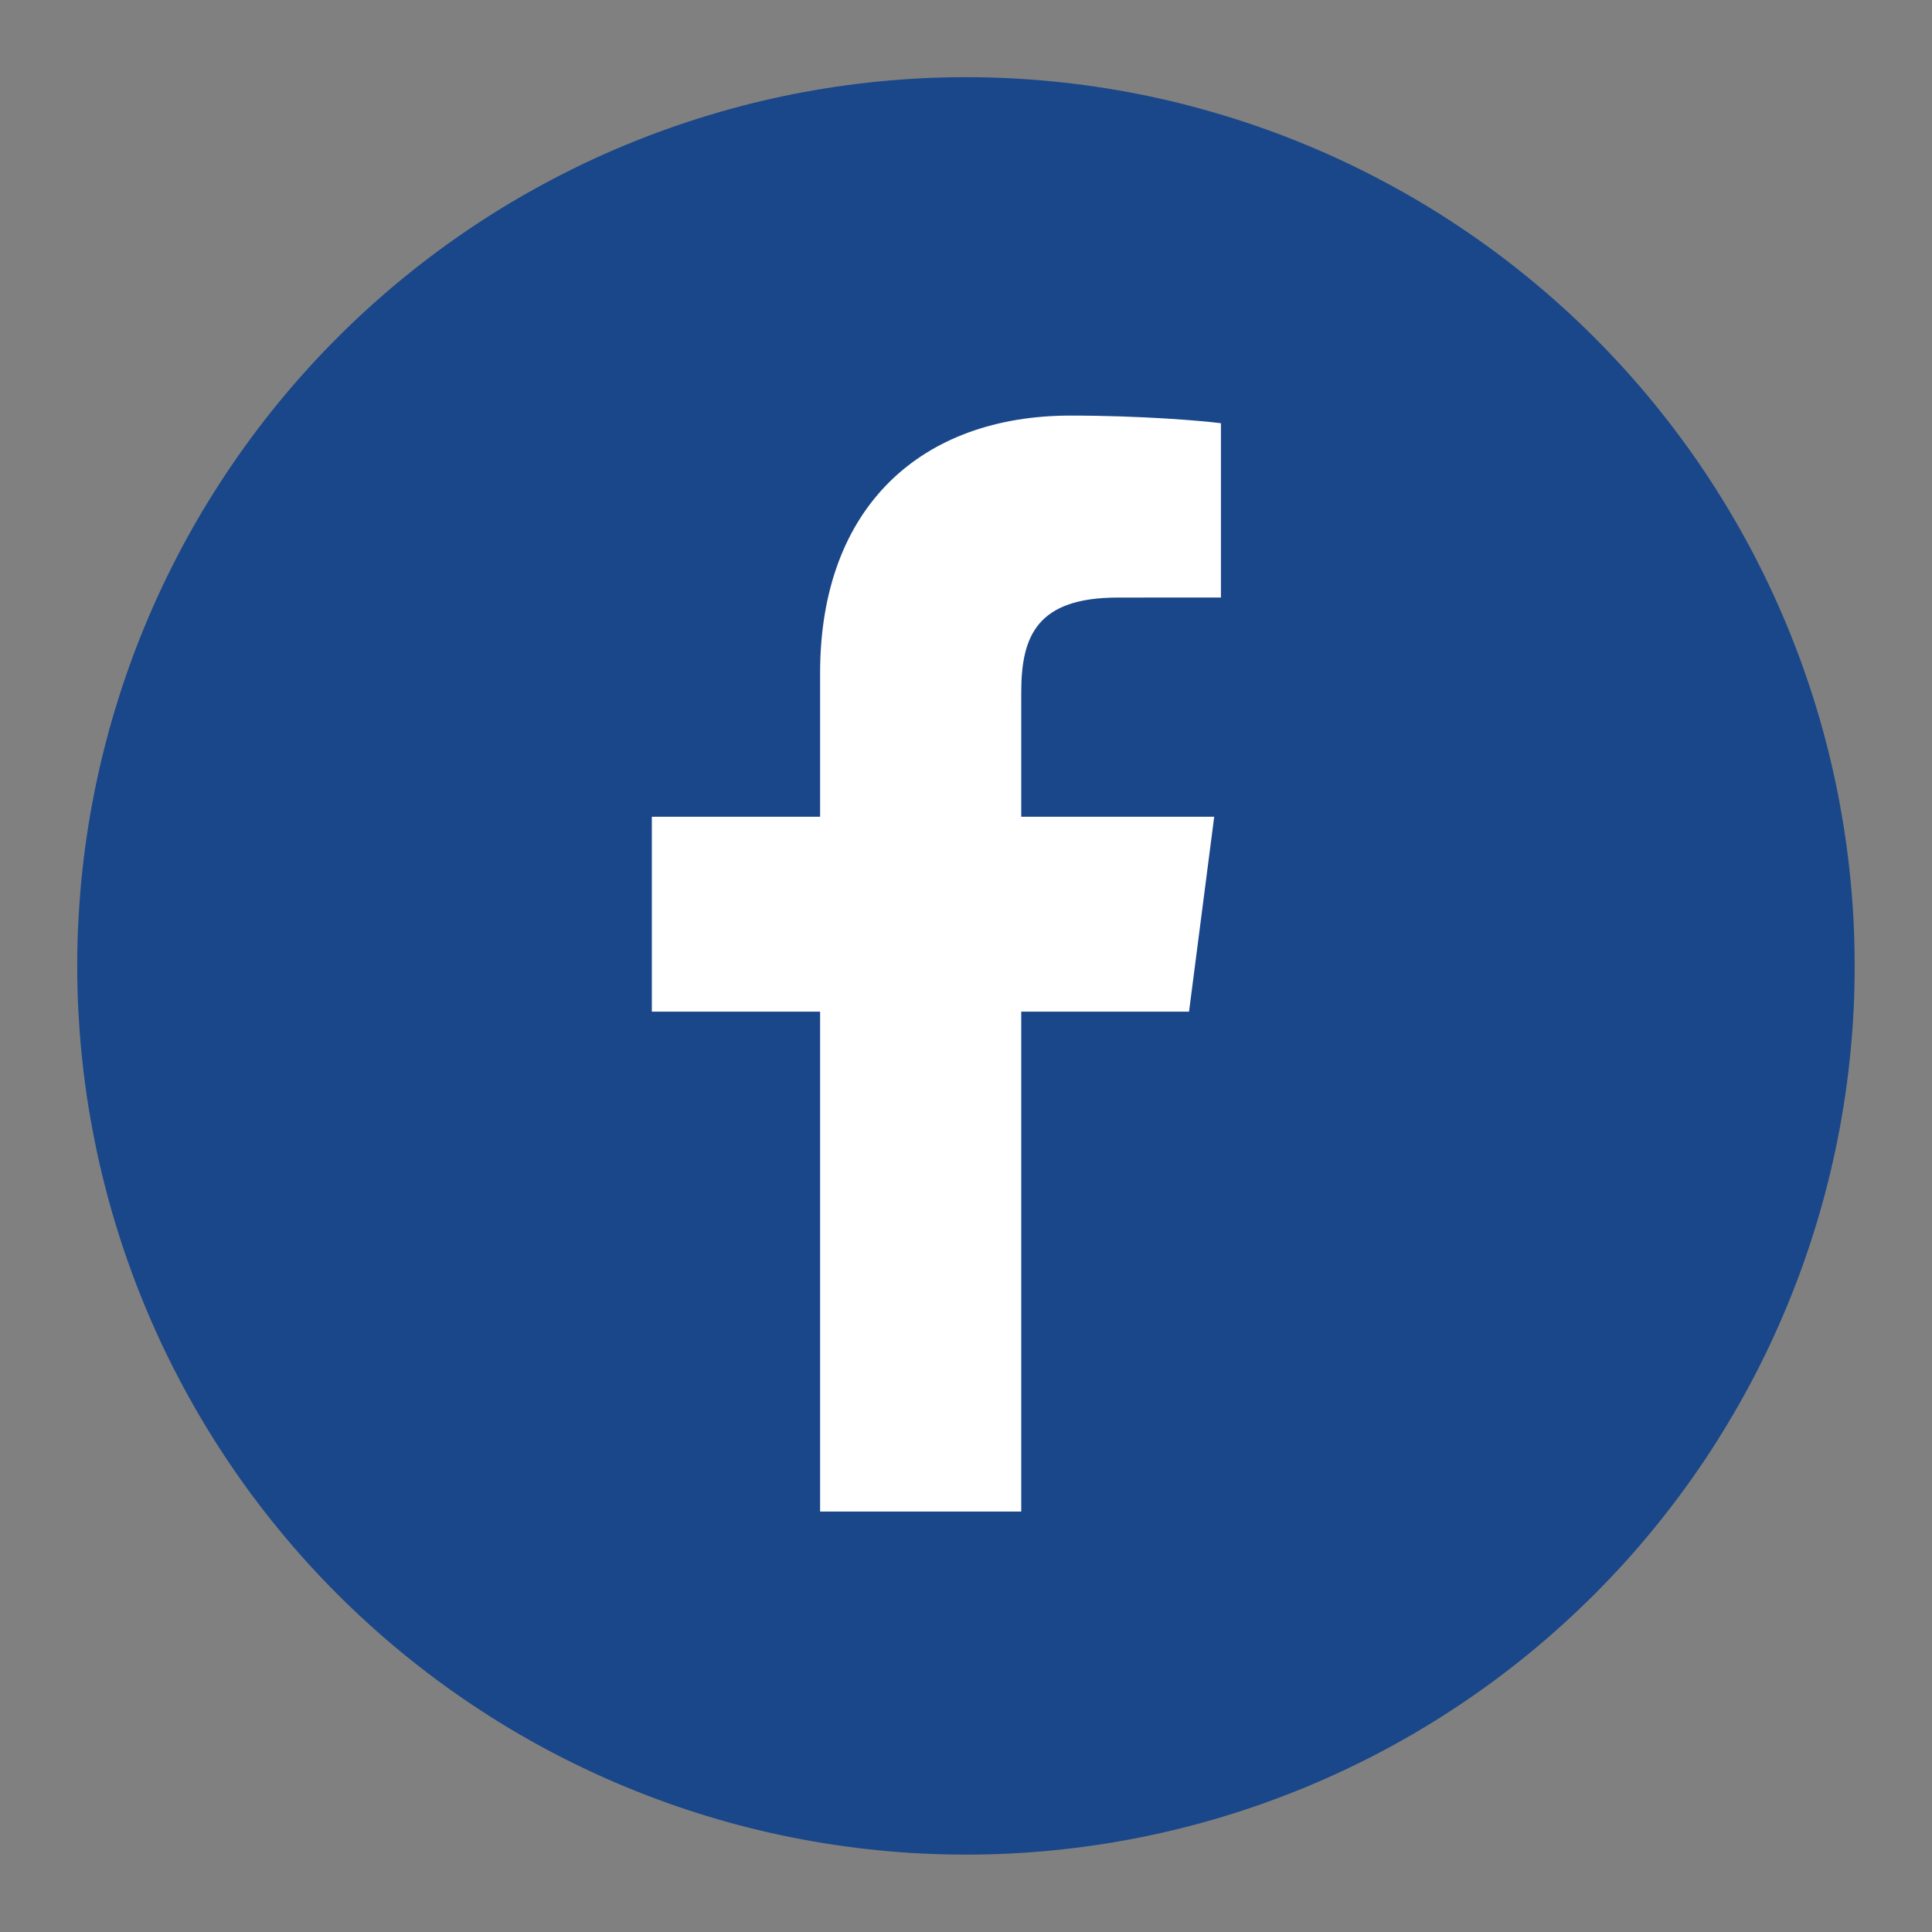 <?xml version="1.0" encoding="UTF-8"?> <svg xmlns="http://www.w3.org/2000/svg" xmlns:xlink="http://www.w3.org/1999/xlink" width="200" zoomAndPan="magnify" viewBox="0 0 150 150" height="200" preserveAspectRatio="xMidYMid meet" version="1.0"><rect x="0" y="0" width="150" height="150" fill="#808080" stroke="none"/><defs><clipPath id="18b6acca81"><path d="M 5.992 5.992 L 143.992 5.992 L 143.992 143.992 L 5.992 143.992 Z M 5.992 5.992 " clip-rule="nonzero"></path></clipPath></defs><g clip-path="url(#18b6acca81)"><path fill="#1a4789" d="M 143.996 74.992 C 143.996 76.121 143.969 77.25 143.914 78.379 C 143.859 79.508 143.777 80.633 143.664 81.758 C 143.555 82.879 143.418 84 143.25 85.117 C 143.086 86.234 142.891 87.348 142.672 88.453 C 142.453 89.562 142.203 90.664 141.93 91.758 C 141.656 92.855 141.355 93.941 141.027 95.023 C 140.699 96.102 140.344 97.176 139.965 98.238 C 139.586 99.301 139.176 100.355 138.746 101.398 C 138.312 102.441 137.855 103.473 137.375 104.496 C 136.891 105.516 136.383 106.523 135.852 107.52 C 135.316 108.516 134.762 109.496 134.18 110.465 C 133.602 111.434 132.996 112.391 132.371 113.328 C 131.742 114.266 131.094 115.191 130.418 116.098 C 129.746 117.004 129.051 117.895 128.336 118.766 C 127.621 119.641 126.883 120.496 126.125 121.332 C 125.363 122.168 124.586 122.984 123.789 123.785 C 122.988 124.582 122.172 125.359 121.336 126.117 C 120.5 126.879 119.645 127.613 118.77 128.332 C 117.898 129.047 117.008 129.742 116.102 130.414 C 115.195 131.086 114.27 131.738 113.332 132.363 C 112.395 132.992 111.438 133.598 110.473 134.176 C 109.504 134.758 108.52 135.312 107.523 135.848 C 106.527 136.379 105.52 136.887 104.5 137.367 C 103.477 137.852 102.445 138.309 101.402 138.742 C 100.359 139.172 99.305 139.578 98.242 139.961 C 97.18 140.34 96.109 140.695 95.027 141.023 C 93.945 141.352 92.859 141.652 91.762 141.926 C 90.668 142.199 89.566 142.449 88.457 142.668 C 87.352 142.887 86.238 143.082 85.121 143.246 C 84.004 143.414 82.883 143.551 81.762 143.66 C 80.637 143.773 79.512 143.855 78.383 143.91 C 77.254 143.965 76.125 143.992 74.996 143.992 C 73.867 143.992 72.738 143.965 71.613 143.91 C 70.484 143.855 69.359 143.773 68.234 143.66 C 67.109 143.551 65.988 143.414 64.871 143.246 C 63.758 143.082 62.645 142.887 61.535 142.668 C 60.43 142.449 59.328 142.199 58.23 141.926 C 57.137 141.652 56.047 141.352 54.969 141.023 C 53.887 140.695 52.816 140.34 51.75 139.961 C 50.688 139.578 49.637 139.172 48.594 138.742 C 47.547 138.309 46.516 137.852 45.496 137.367 C 44.477 136.887 43.465 136.379 42.473 135.848 C 41.477 135.312 40.492 134.758 39.523 134.176 C 38.555 133.598 37.602 132.992 36.664 132.363 C 35.723 131.738 34.801 131.086 33.895 130.414 C 32.988 129.742 32.098 129.047 31.223 128.332 C 30.352 127.613 29.496 126.879 28.66 126.117 C 27.824 125.359 27.004 124.582 26.207 123.785 C 25.406 122.984 24.629 122.168 23.871 121.332 C 23.113 120.496 22.375 119.641 21.66 118.766 C 20.941 117.895 20.25 117.004 19.574 116.098 C 18.902 115.191 18.254 114.266 17.625 113.328 C 17 112.391 16.395 111.434 15.812 110.465 C 15.234 109.496 14.676 108.516 14.145 107.52 C 13.613 106.523 13.105 105.516 12.621 104.496 C 12.141 103.473 11.68 102.441 11.25 101.398 C 10.816 100.355 10.41 99.301 10.031 98.238 C 9.648 97.176 9.297 96.102 8.969 95.023 C 8.641 93.941 8.34 92.855 8.066 91.758 C 7.789 90.664 7.543 89.562 7.324 88.453 C 7.102 87.348 6.91 86.234 6.742 85.117 C 6.578 84 6.441 82.879 6.328 81.758 C 6.219 80.633 6.137 79.508 6.078 78.379 C 6.023 77.25 5.996 76.121 5.996 74.992 C 5.996 73.863 6.023 72.734 6.078 71.605 C 6.137 70.48 6.219 69.355 6.328 68.23 C 6.441 67.105 6.578 65.984 6.742 64.867 C 6.91 63.75 7.102 62.641 7.324 61.531 C 7.543 60.426 7.789 59.324 8.066 58.227 C 8.34 57.133 8.641 56.043 8.969 54.965 C 9.297 53.883 9.648 52.812 10.031 51.746 C 10.41 50.684 10.816 49.633 11.25 48.586 C 11.68 47.543 12.141 46.512 12.621 45.492 C 13.105 44.473 13.613 43.461 14.145 42.465 C 14.676 41.469 15.234 40.488 15.812 39.52 C 16.395 38.551 17 37.598 17.625 36.66 C 18.254 35.719 18.902 34.797 19.574 33.891 C 20.25 32.984 20.941 32.094 21.66 31.219 C 22.375 30.348 23.113 29.492 23.871 28.656 C 24.629 27.82 25.406 27 26.207 26.203 C 27.004 25.402 27.824 24.625 28.66 23.867 C 29.496 23.109 30.352 22.371 31.223 21.656 C 32.098 20.938 32.988 20.242 33.895 19.57 C 34.801 18.898 35.723 18.25 36.664 17.621 C 37.602 16.992 38.555 16.391 39.523 15.809 C 40.492 15.23 41.477 14.672 42.473 14.141 C 43.465 13.609 44.477 13.102 45.496 12.617 C 46.516 12.133 47.547 11.676 48.594 11.246 C 49.637 10.812 50.688 10.406 51.75 10.027 C 52.816 9.645 53.887 9.293 54.969 8.965 C 56.047 8.637 57.137 8.336 58.23 8.059 C 59.328 7.785 60.43 7.539 61.535 7.316 C 62.645 7.098 63.758 6.906 64.871 6.738 C 65.988 6.574 67.109 6.434 68.234 6.324 C 69.359 6.215 70.484 6.133 71.613 6.074 C 72.738 6.02 73.867 5.992 74.996 5.992 C 76.125 5.992 77.254 6.02 78.383 6.074 C 79.512 6.133 80.637 6.215 81.762 6.324 C 82.883 6.434 84.004 6.574 85.121 6.738 C 86.238 6.906 87.352 7.098 88.457 7.316 C 89.566 7.539 90.668 7.785 91.762 8.059 C 92.859 8.336 93.945 8.637 95.027 8.965 C 96.109 9.293 97.18 9.645 98.242 10.027 C 99.305 10.406 100.359 10.812 101.402 11.246 C 102.445 11.676 103.477 12.133 104.5 12.617 C 105.52 13.102 106.527 13.609 107.523 14.141 C 108.52 14.672 109.504 15.23 110.473 15.809 C 111.438 16.391 112.395 16.992 113.332 17.621 C 114.27 18.25 115.195 18.898 116.102 19.57 C 117.008 20.242 117.898 20.938 118.77 21.656 C 119.645 22.371 120.5 23.109 121.336 23.867 C 122.172 24.625 122.988 25.402 123.789 26.203 C 124.586 27 125.363 27.82 126.125 28.656 C 126.883 29.492 127.621 30.348 128.336 31.219 C 129.051 32.094 129.746 32.984 130.418 33.891 C 131.094 34.797 131.742 35.719 132.371 36.66 C 132.996 37.598 133.602 38.551 134.18 39.52 C 134.762 40.488 135.316 41.469 135.852 42.465 C 136.383 43.461 136.891 44.473 137.375 45.492 C 137.855 46.512 138.312 47.543 138.746 48.586 C 139.176 49.633 139.586 50.684 139.965 51.746 C 140.344 52.812 140.699 53.883 141.027 54.965 C 141.355 56.043 141.656 57.133 141.93 58.227 C 142.203 59.324 142.453 60.426 142.672 61.531 C 142.891 62.641 143.086 63.75 143.25 64.867 C 143.418 65.984 143.555 67.105 143.664 68.23 C 143.777 69.355 143.859 70.48 143.914 71.605 C 143.969 72.734 143.996 73.863 143.996 74.992 Z M 143.996 74.992 " fill-opacity="1" fill-rule="nonzero"></path></g><path fill="#ffffff" d="M 92.316 78.543 L 94.27 63.414 L 79.289 63.414 L 79.289 53.758 C 79.289 49.379 80.508 46.395 86.789 46.395 L 94.793 46.391 L 94.793 32.859 C 93.41 32.676 88.66 32.266 83.121 32.266 C 71.574 32.266 63.672 39.316 63.672 52.262 L 63.672 63.414 L 50.609 63.414 L 50.609 78.543 L 63.672 78.543 L 63.672 117.355 L 79.289 117.355 L 79.289 78.543 Z M 92.316 78.543 " fill-opacity="1" fill-rule="nonzero"></path></svg> 